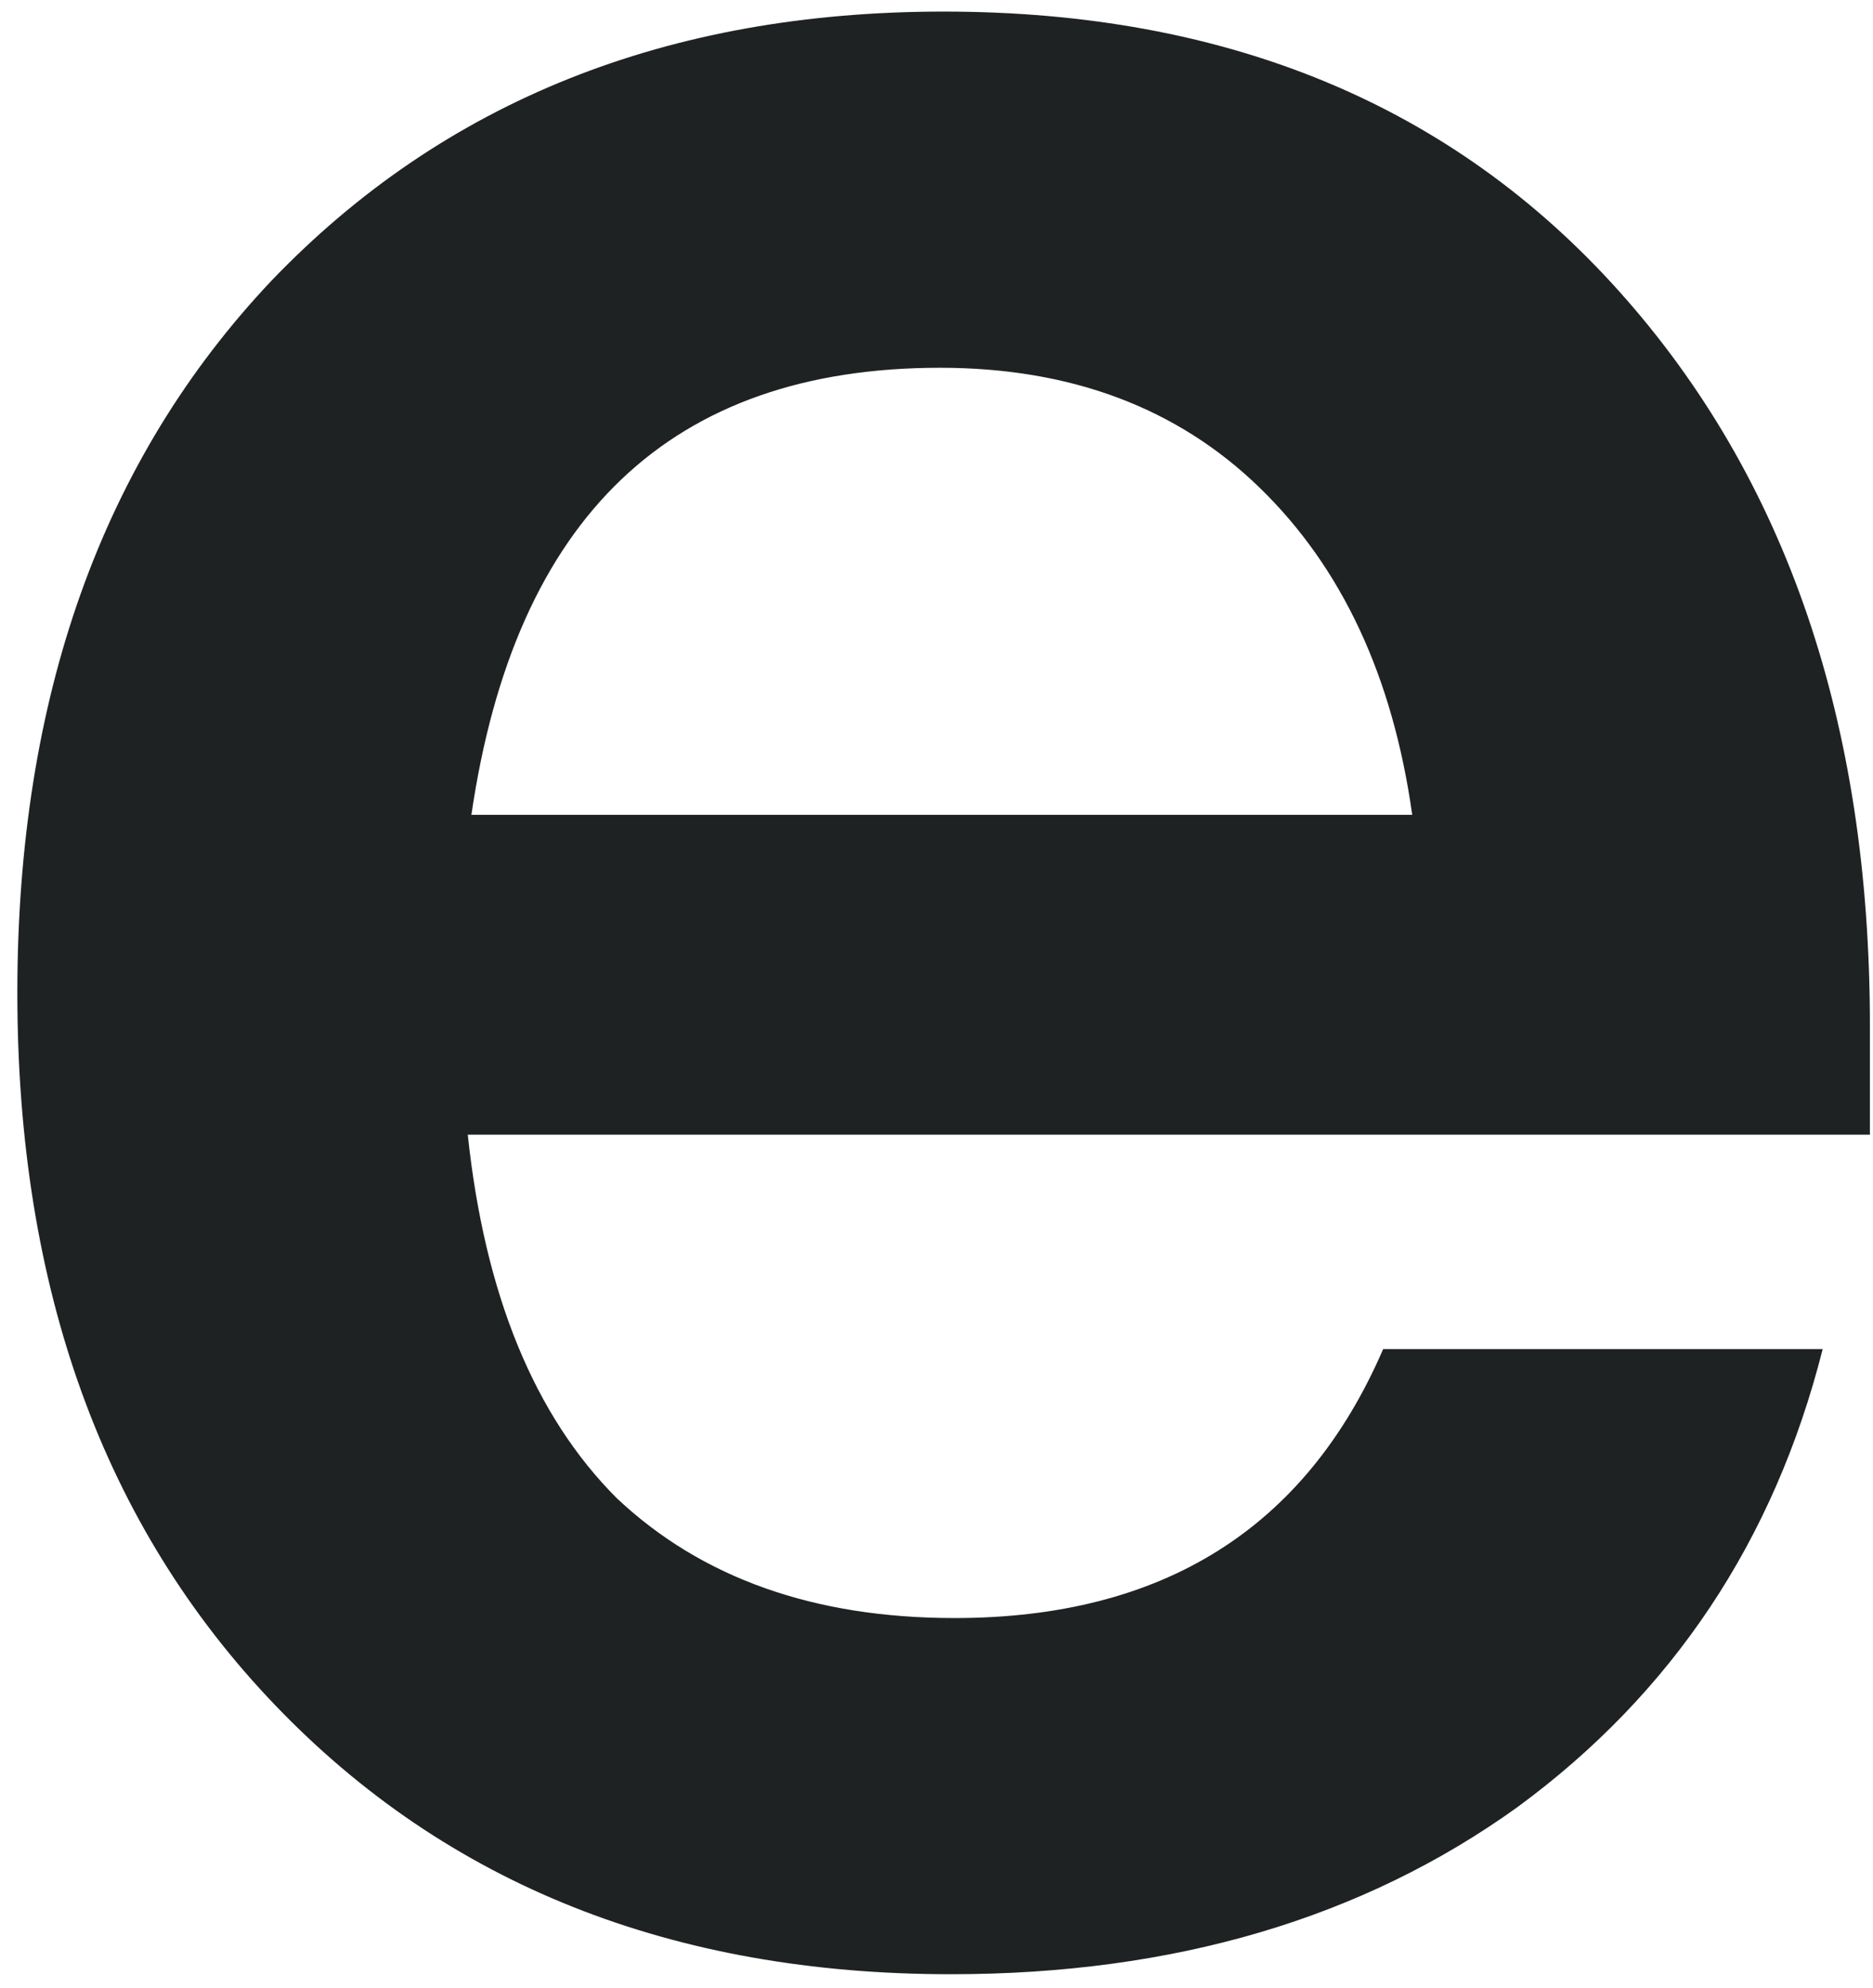 <svg xmlns="http://www.w3.org/2000/svg" width="66" height="70" viewBox="0 0 66 70" fill="none"><path d="M65.891 36.12V39.96H16.483C17.081 45.592 18.83 49.859 21.731 52.76C24.718 55.576 28.686 56.984 33.635 56.984C40.974 56.984 46.009 53.827 48.739 47.512H64.227C62.521 54.254 58.937 59.63 53.475 63.64C48.014 67.566 41.358 69.528 33.507 69.528C23.694 69.528 15.758 66.371 9.699 60.056C3.641 53.742 0.611 45.379 0.611 34.968C0.611 24.558 3.598 16.195 9.571 9.88C15.63 3.566 23.523 0.408 33.251 0.408C43.235 0.408 51.171 3.694 57.059 10.264C62.947 16.835 65.891 25.453 65.891 36.12ZM33.123 12.952C23.651 12.952 18.147 18.2 16.611 28.696H49.763C49.081 23.832 47.289 19.992 44.387 17.176C41.486 14.36 37.731 12.952 33.123 12.952Z" fill="#1F2223"></path></svg>